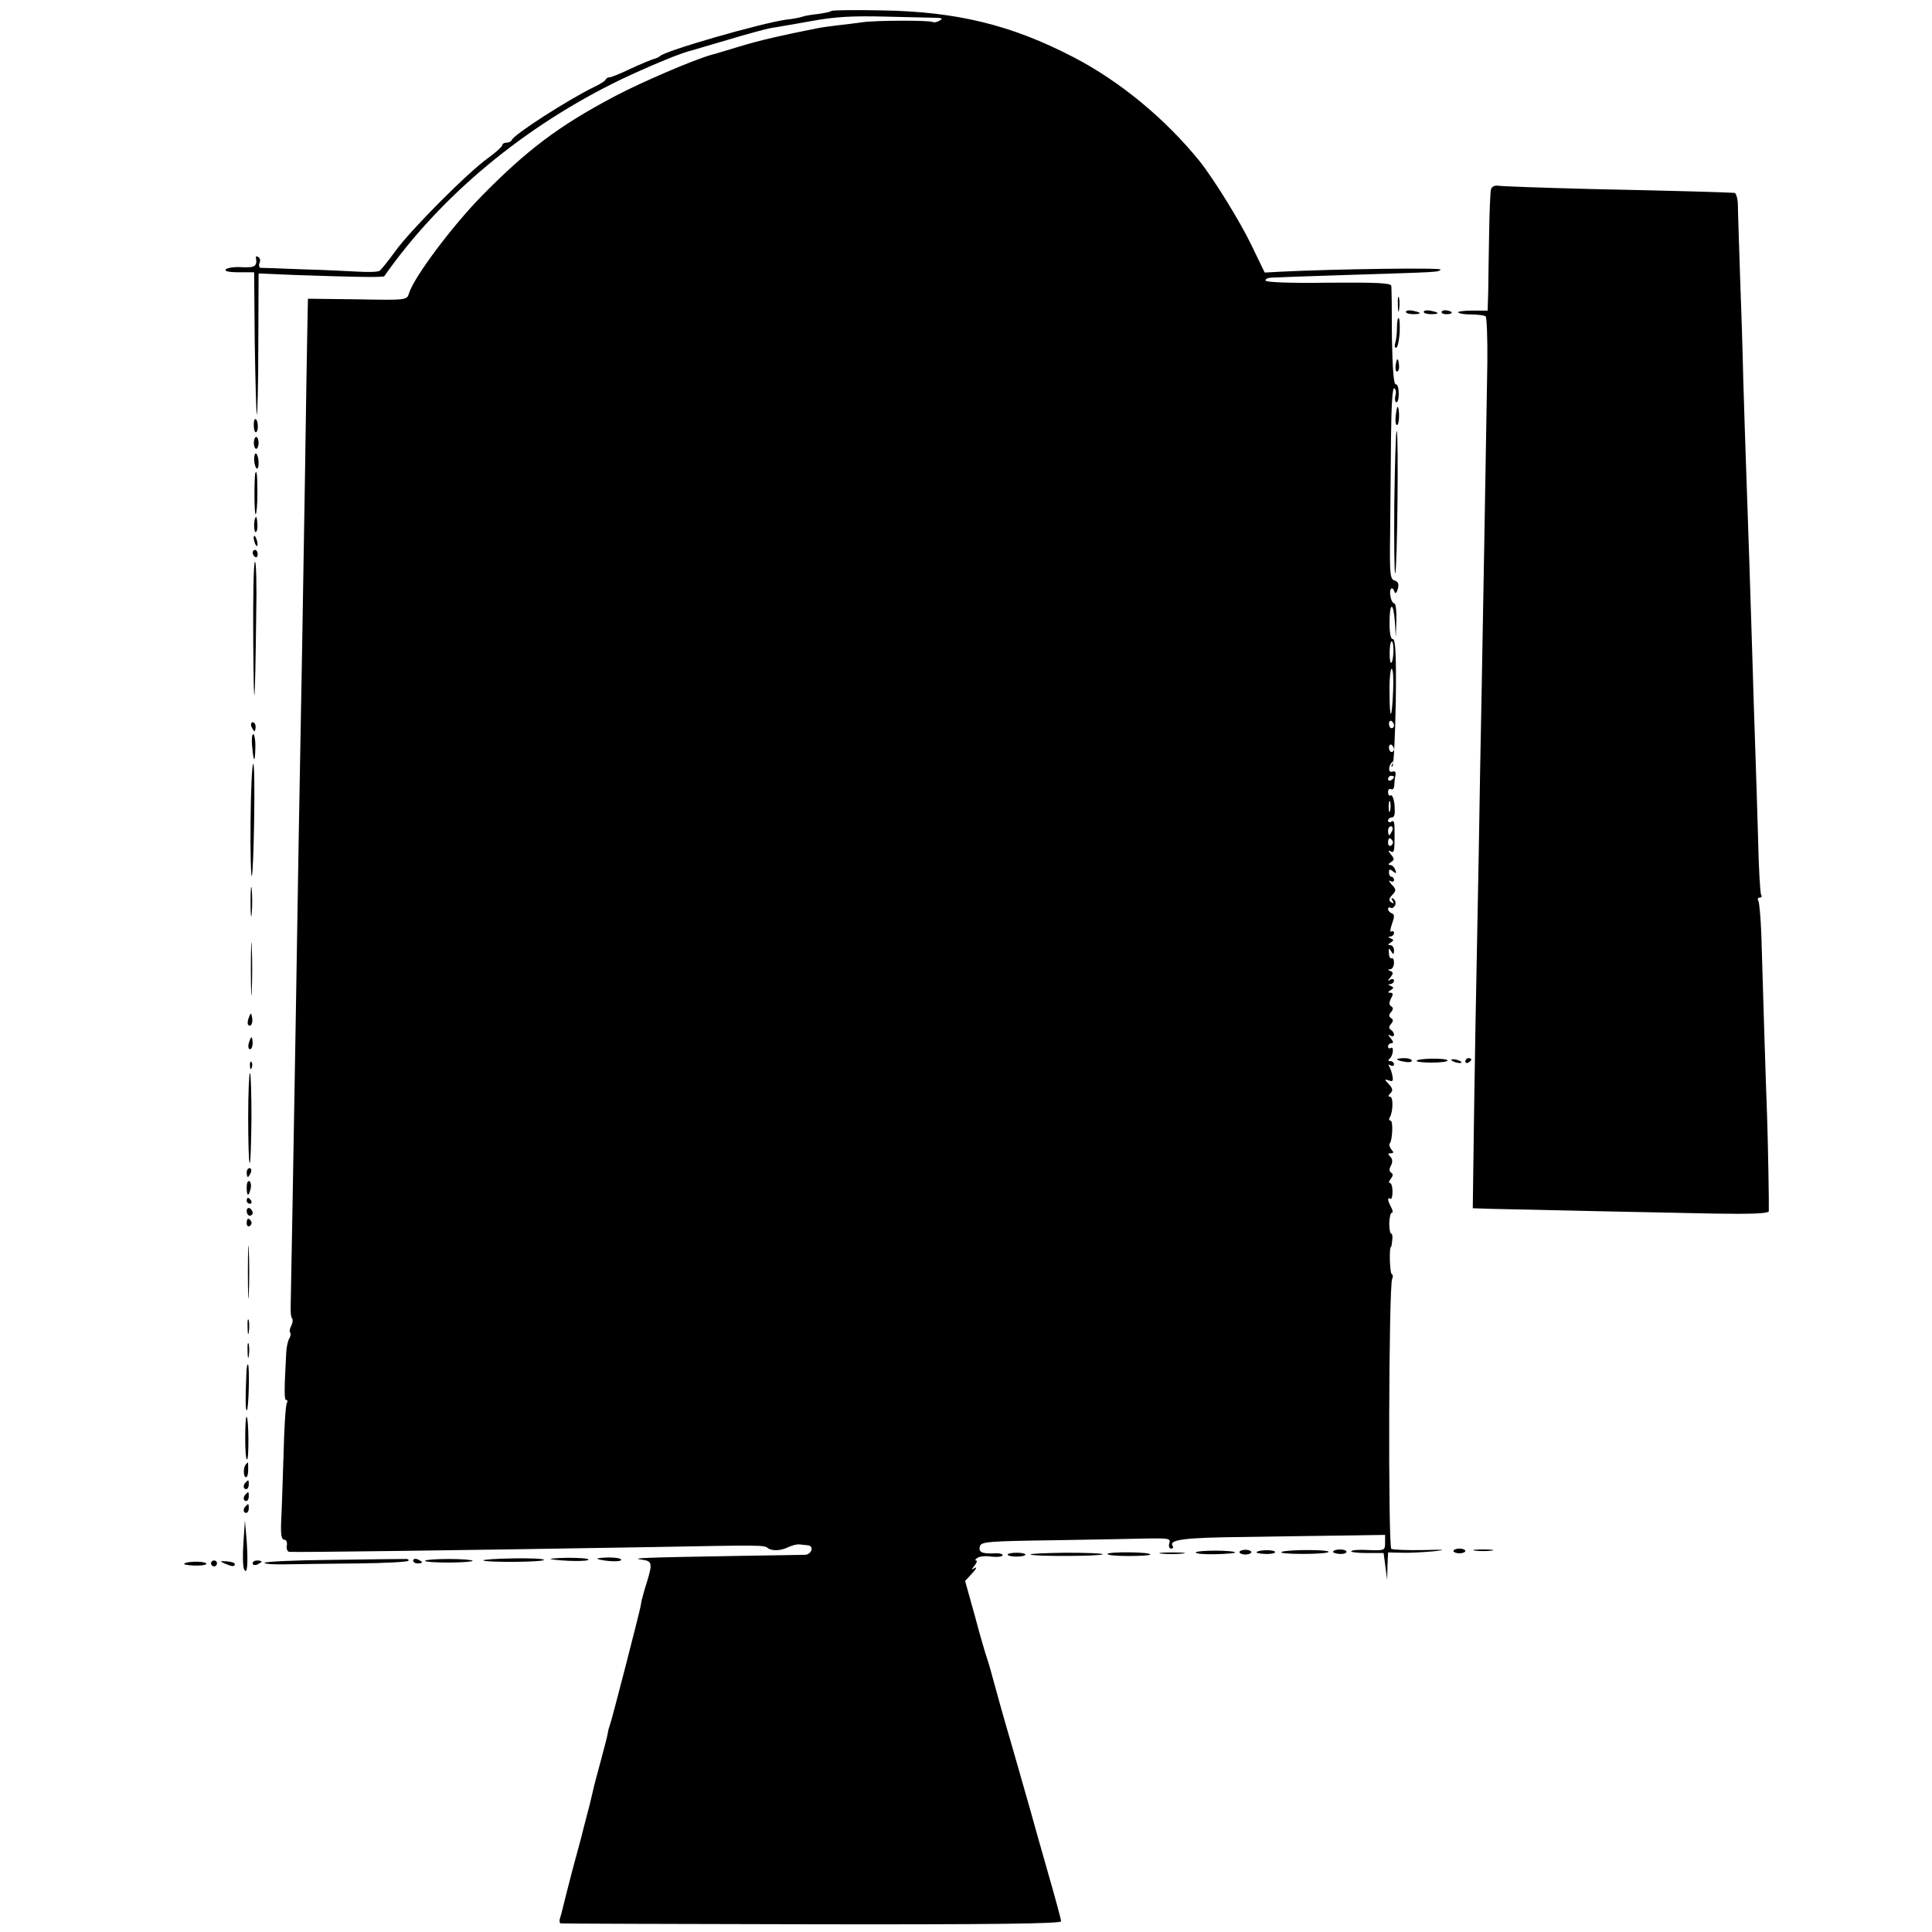 <?xml version="1.0" standalone="no"?>
<!DOCTYPE svg PUBLIC "-//W3C//DTD SVG 20010904//EN"
 "http://www.w3.org/TR/2001/REC-SVG-20010904/DTD/svg10.dtd">
<svg version="1.0" xmlns="http://www.w3.org/2000/svg"
 width="650pt" height="650pt" viewBox="0 0 650 650"
 preserveAspectRatio="xMidYMid meet">
<g transform="translate(0,650) scale(0.1,-0.1)"
fill="#000000" stroke="none">
<path d="M2797 6463 c-3 -3 -23 -7 -44 -10 -21 -2 -45 -6 -53 -9 -8 -3 -33 -8
-55 -10 -85 -12 -409 -105 -425 -123 -3 -3 -11 -7 -19 -9 -8 -2 -42 -16 -77
-32 -35 -17 -67 -30 -73 -30 -5 0 -11 -3 -13 -7 -1 -5 -19 -16 -38 -25 -90
-44 -272 -161 -278 -179 -2 -5 -10 -9 -18 -9 -8 0 -14 -4 -14 -8 0 -5 -21 -24
-47 -43 -67 -47 -261 -242 -313 -314 -24 -33 -48 -63 -53 -66 -5 -4 -37 -5
-71 -3 -33 2 -119 6 -191 8 -71 3 -134 5 -139 5 -4 1 -6 8 -3 16 4 8 2 17 -4
20 -5 4 -9 3 -8 -2 5 -28 -3 -34 -46 -32 -25 2 -50 -2 -55 -7 -6 -6 8 -10 43
-10 l52 0 2 -234 c2 -128 5 -239 7 -244 2 -6 5 98 5 231 l1 243 118 -5 c201
-7 302 -9 305 -4 190 271 472 505 797 662 80 38 186 83 225 94 6 1 64 19 130
38 66 20 133 38 150 41 16 2 77 13 134 23 82 15 138 18 255 15 83 -2 160 -4
171 -4 16 -1 17 -3 5 -10 -8 -5 -18 -6 -22 -4 -10 6 -191 6 -238 -1 -19 -3
-55 -7 -80 -10 -25 -3 -56 -7 -70 -10 -122 -24 -195 -41 -264 -62 -44 -13 -85
-26 -91 -27 -59 -16 -238 -93 -325 -139 -188 -99 -297 -181 -450 -337 -98
-100 -228 -273 -244 -327 -7 -23 -9 -23 -174 -20 l-166 2 -2 -100 c-1 -55 -5
-280 -8 -500 -7 -435 -12 -731 -21 -1210 -3 -170 -7 -447 -10 -615 -8 -475
-16 -921 -17 -962 -1 -21 1 -41 5 -44 3 -4 2 -14 -3 -24 -5 -10 -7 -20 -4 -23
3 -3 2 -12 -2 -19 -5 -7 -10 -29 -11 -48 -7 -131 -7 -160 0 -160 5 0 5 -5 2
-11 -4 -6 -9 -83 -11 -172 -3 -89 -6 -190 -8 -224 -2 -46 1 -63 10 -63 7 0 11
-8 9 -20 -2 -11 2 -20 8 -21 31 -2 564 5 1217 16 373 7 380 7 393 -3 14 -11
44 -10 72 4 11 5 27 9 35 8 8 -1 21 -2 28 -3 22 -2 13 -31 -10 -32 -13 0 -122
-2 -243 -4 -295 -5 -347 -7 -307 -12 36 -5 38 -11 19 -74 -8 -24 -14 -47 -15
-51 -1 -5 -2 -9 -3 -10 0 -2 -2 -12 -4 -23 -5 -26 -95 -376 -102 -395 -3 -8
-7 -22 -8 -30 -1 -8 -12 -51 -24 -95 -12 -44 -24 -89 -26 -100 -8 -35 -14 -59
-25 -100 -6 -22 -12 -47 -14 -55 -2 -8 -16 -60 -31 -115 -14 -55 -28 -108 -30
-118 -2 -10 -7 -27 -10 -38 -4 -10 -3 -20 2 -20 4 -1 385 -2 846 -3 610 -1
837 2 837 10 0 6 -21 83 -46 170 -25 88 -52 182 -59 209 -8 28 -35 122 -60
210 -26 88 -53 185 -61 215 -8 30 -18 66 -23 80 -5 14 -24 78 -41 143 l-33
118 24 26 c13 14 17 22 9 18 -13 -8 -13 -7 -1 8 7 9 10 17 5 17 -5 0 -3 4 5 9
7 5 28 7 46 4 18 -2 35 -1 38 4 3 4 -9 8 -26 7 -44 -2 -56 4 -50 24 4 15 29
17 246 20 133 2 277 5 319 6 70 1 77 0 72 -16 -3 -10 0 -18 6 -18 6 0 9 4 5 9
-13 21 39 28 240 30 116 2 270 4 343 5 l132 2 0 -27 c0 -25 -2 -26 -55 -24
-31 2 -57 0 -59 -4 -2 -3 21 -6 52 -6 l57 0 6 -45 6 -45 1 46 2 46 48 -1 c26
-1 74 2 107 5 45 5 36 6 -37 4 -53 -1 -101 1 -107 4 -11 7 -9 890 3 909 3 6 3
13 -2 16 -6 4 -9 91 -2 91 1 0 3 10 4 22 2 13 0 23 -4 23 -3 0 -6 16 -6 35 1
19 4 35 9 35 4 0 3 9 -3 19 -12 23 -13 34 -2 28 4 -3 7 8 7 24 0 16 -4 29 -9
29 -5 0 -3 6 3 14 8 10 9 16 1 21 -6 4 -7 12 0 24 6 12 5 22 -2 29 -9 9 -9 12
1 12 10 0 11 3 2 13 -6 8 -8 16 -6 19 10 10 13 78 3 78 -5 0 -6 5 -2 11 11 19
12 69 1 69 -7 0 -7 4 1 12 9 9 8 16 -5 30 -16 17 -16 18 0 13 12 -5 15 -2 12
14 -2 12 -7 26 -11 33 -4 7 -3 8 4 4 7 -4 12 -2 12 3 0 6 -6 11 -12 11 -8 0
-9 3 -3 8 12 9 16 44 4 36 -5 -3 -9 0 -9 5 0 6 5 11 11 11 8 0 7 6 -2 17 -10
11 -10 14 -1 9 6 -4 12 -3 12 3 0 5 -5 13 -10 16 -8 5 -8 11 0 20 8 10 8 15 0
20 -8 5 -8 10 0 20 8 9 8 15 0 20 -7 4 -7 12 0 26 8 14 7 19 -2 19 -10 0 -10
2 1 9 11 7 11 9 0 14 -10 4 -10 6 -1 6 6 1 12 6 12 12 0 5 -6 7 -12 3 -10 -6
-10 -4 0 8 10 13 10 17 0 21 -10 4 -10 6 0 6 6 1 12 10 12 22 0 11 -4 18 -8
15 -4 -2 -9 5 -9 17 -2 17 0 19 7 7 8 -13 10 -12 10 3 0 9 -6 17 -12 17 -10 0
-9 3 1 9 11 7 11 9 0 14 -10 4 -10 6 -1 6 6 1 12 6 12 12 0 5 -4 8 -9 5 -5 -4
-4 8 2 25 9 25 9 33 0 36 -7 3 -13 9 -13 14 0 6 4 8 9 5 5 -3 11 1 15 9 3 8 0
17 -6 21 -7 5 -8 2 -3 -6 6 -9 4 -11 -4 -6 -9 6 -9 12 3 25 14 15 14 19 -2 35
-9 11 -11 16 -4 12 6 -4 12 -2 12 3 0 6 -4 11 -8 11 -5 0 -9 7 -9 15 0 11 4
12 14 3 11 -8 12 -7 7 6 -3 9 -11 16 -18 16 -6 0 -5 4 3 9 13 8 13 12 0 27 -9
11 -9 15 -1 10 12 -7 14 -2 14 54 0 47 -1 52 -12 45 -5 -3 -10 -1 -10 4 0 6 6
11 13 11 9 0 11 12 9 40 -2 22 -8 37 -13 34 -5 -3 -9 2 -9 11 0 9 5 13 10 10
6 -3 10 2 11 12 0 10 2 26 4 35 2 10 -2 15 -10 12 -15 -6 -15 20 0 33 4 5 5 1
0 -7 -5 -8 -5 -12 0 -8 4 4 9 102 11 218 2 158 -1 210 -10 210 -7 0 -11 19
-11 55 0 70 13 72 18 3 l3 -53 2 58 c1 31 -2 57 -7 57 -5 0 -11 11 -13 25 -5
25 7 36 14 13 3 -7 7 -2 11 11 4 17 1 24 -11 28 -15 4 -17 21 -15 156 1 84 2
230 3 325 1 109 5 170 11 166 5 -3 7 -14 4 -24 -3 -10 -2 -21 2 -23 5 -3 9 10
9 28 0 19 -4 33 -10 32 -7 -1 -11 51 -13 158 0 88 -1 166 -2 173 -1 10 -46 12
-211 11 -122 -2 -211 1 -212 7 -2 5 8 10 22 10 14 1 129 5 255 9 313 10 302 9
312 18 7 7 -360 2 -537 -7 l-55 -3 -44 91 c-40 83 -128 225 -176 285 -115 142
-269 269 -424 349 -208 108 -392 153 -643 157 -91 2 -169 1 -171 -2z m1891
-2158 c-1 -19 -4 -35 -8 -35 -6 0 -6 56 -1 68 5 12 10 -4 9 -33z m-1 -129 c-4
-101 -12 -104 -12 -5 -1 43 3 79 7 79 5 0 7 -34 5 -74z m3 -117 c0 -5 -4 -9
-8 -9 -5 0 -9 7 -9 15 0 8 4 12 9 9 4 -3 8 -9 8 -15z m0 -80 c0 -5 -4 -9 -8
-9 -5 0 -9 7 -9 15 0 8 4 12 9 9 4 -3 8 -9 8 -15z m0 -93 c0 -3 -4 -8 -10 -11
-5 -3 -10 -1 -10 4 0 6 5 11 10 11 6 0 10 -2 10 -4z m-13 -113 c-3 -10 -5 -4
-5 12 0 17 2 24 5 18 2 -7 2 -21 0 -30z m7 -68 c-4 -8 -8 -15 -10 -15 -2 0 -4
7 -4 15 0 8 4 15 10 15 5 0 7 -7 4 -15z m1 -34 c3 -5 1 -12 -5 -16 -5 -3 -10
1 -10 9 0 18 6 21 15 7z"/>
<path d="M5016 5862 c-2 -9 -5 -75 -6 -147 -1 -71 -3 -159 -3 -195 l-2 -65
-52 0 c-28 0 -49 -3 -47 -6 2 -4 22 -7 44 -7 22 0 43 -3 48 -6 4 -2 7 -74 6
-158 -7 -415 -14 -831 -19 -1093 -3 -159 -8 -411 -10 -560 -3 -148 -8 -409
-11 -580 -3 -170 -6 -377 -7 -460 l-2 -150 60 -2 c135 -3 582 -13 753 -16 122
-2 182 0 183 8 1 21 -3 243 -6 325 -4 103 -15 454 -19 601 -2 59 -7 112 -10
118 -4 6 -2 11 4 11 6 0 9 4 5 10 -3 5 -8 88 -10 185 -3 97 -7 240 -10 318 -3
78 -7 221 -10 317 -6 190 -12 386 -20 605 -3 77 -7 217 -10 310 -2 94 -7 253
-11 355 -3 102 -7 204 -7 228 0 23 -6 42 -11 43 -22 2 -198 7 -481 13 -159 4
-300 9 -312 11 -14 2 -24 -2 -27 -13z"/>
<path d="M4703 5475 c0 -22 2 -30 4 -17 2 12 2 30 0 40 -3 9 -5 -1 -4 -23z"/>
<path d="M4730 5451 c0 -5 11 -8 25 -8 30 0 28 6 -4 12 -11 2 -21 0 -21 -4z"/>
<path d="M4790 5451 c0 -5 11 -8 25 -8 30 0 28 6 -4 12 -11 2 -21 0 -21 -4z"/>
<path d="M4850 5450 c0 -5 9 -8 20 -7 21 1 18 10 -5 13 -8 1 -15 -2 -15 -6z"/>
<path d="M4700 5396 c0 -19 -3 -41 -6 -50 -3 -9 -2 -16 3 -16 5 0 10 23 12 50
1 28 0 50 -4 50 -3 0 -5 -15 -5 -34z"/>
<path d="M4699 5288 c-6 -21 -5 -38 1 -38 5 0 8 9 7 20 -1 17 -5 26 -8 18z"/>
<path d="M4699 5123 c-6 -32 -5 -53 1 -53 4 0 7 14 7 30 0 27 -5 41 -8 23z"/>
<path d="M854 5066 c0 -13 4 -22 8 -20 9 6 6 44 -3 44 -4 0 -6 -11 -5 -24z"/>
<path d="M4691 4808 c-1 -133 0 -240 3 -237 7 7 12 479 5 479 -3 0 -6 -109 -8
-242z"/>
<path d="M854 5010 c0 -11 4 -20 8 -20 4 0 8 9 8 20 0 11 -4 20 -8 20 -4 0 -8
-9 -8 -20z"/>
<path d="M855 4954 c2 -33 15 -43 15 -11 0 14 -4 28 -8 31 -4 2 -7 -6 -7 -20z"/>
<path d="M859 4908 c-4 -15 -4 -138 1 -138 3 0 6 32 6 70 0 57 -2 83 -7 68z"/>
<path d="M859 4758 c-6 -12 -5 -48 1 -48 4 0 7 11 6 25 -1 22 -3 30 -7 23z"/>
<path d="M854 4686 c1 -8 5 -18 8 -22 4 -3 5 1 4 10 -1 8 -5 18 -8 22 -4 3 -5
-1 -4 -10z"/>
<path d="M850 4641 c0 -6 4 -12 8 -15 5 -3 9 1 9 9 0 8 -4 15 -9 15 -4 0 -8
-4 -8 -9z"/>
<path d="M852 4343 c2 -270 6 -239 10 90 2 97 0 177 -4 177 -5 0 -7 -120 -6
-267z"/>
<path d="M846 4055 c4 -8 8 -15 10 -15 2 0 4 7 4 15 0 8 -4 15 -10 15 -5 0 -7
-7 -4 -15z"/>
<path d="M848 3993 c5 -59 10 -63 11 -10 1 26 -3 47 -7 47 -4 0 -6 -17 -4 -37z"/>
<path d="M843 3739 c-1 -105 1 -188 4 -186 7 8 13 377 5 377 -4 0 -8 -86 -9
-191z"/>
<path d="M843 3465 c0 -44 2 -61 4 -37 2 23 2 59 0 80 -2 20 -4 1 -4 -43z"/>
<path d="M844 3240 c0 -80 2 -112 3 -72 2 39 2 105 0 145 -1 39 -3 7 -3 -73z"/>
<path d="M837 3076 c-4 -10 -5 -21 -2 -24 9 -9 17 6 13 25 -3 17 -4 17 -11 -1z"/>
<path d="M837 2990 c-3 -11 -1 -20 4 -20 5 0 9 9 9 20 0 11 -2 20 -4 20 -2 0
-6 -9 -9 -20z"/>
<path d="M4700 2936 c0 -2 11 -6 25 -8 14 -3 25 -1 25 3 0 5 -11 9 -25 9 -14
0 -25 -2 -25 -4z"/>
<path d="M4766 2931 c-2 -3 20 -6 50 -6 30 0 54 3 54 7 0 9 -99 8 -104 -1z"/>
<path d="M4884 2932 c4 -3 14 -7 22 -8 9 -1 13 0 10 4 -4 3 -14 7 -22 8 -9 1
-13 0 -10 -4z"/>
<path d="M4930 2929 c0 -5 5 -7 10 -4 6 3 10 8 10 11 0 2 -4 4 -10 4 -5 0 -10
-5 -10 -11z"/>
<path d="M841 2914 c0 -11 3 -14 6 -6 3 7 2 16 -1 19 -3 4 -6 -2 -5 -13z"/>
<path d="M835 2741 c0 -82 2 -152 5 -154 3 -3 5 64 6 149 0 85 -2 154 -5 154
-3 0 -6 -67 -6 -149z"/>
<path d="M830 2555 c0 -8 2 -15 4 -15 2 0 6 7 10 15 3 8 1 15 -4 15 -6 0 -10
-7 -10 -15z"/>
<path d="M830 2506 c0 -31 6 -34 13 -6 3 11 1 23 -4 26 -5 3 -9 -6 -9 -20z"/>
<path d="M830 2460 c0 -5 5 -10 11 -10 5 0 7 5 4 10 -3 6 -8 10 -11 10 -2 0
-4 -4 -4 -10z"/>
<path d="M830 2426 c0 -9 5 -16 10 -16 6 0 10 4 10 9 0 6 -4 13 -10 16 -5 3
-10 -1 -10 -9z"/>
<path d="M830 2384 c0 -8 5 -12 10 -9 6 4 8 11 5 16 -9 14 -15 11 -15 -7z"/>
<path d="M834 2220 c0 -80 2 -112 3 -72 2 39 2 105 0 145 -1 39 -3 7 -3 -73z"/>
<path d="M833 2035 c0 -22 2 -30 4 -17 2 12 2 30 0 40 -3 9 -5 -1 -4 -23z"/>
<path d="M833 1955 c0 -22 2 -30 4 -17 2 12 2 30 0 40 -3 9 -5 -1 -4 -23z"/>
<path d="M829 1880 c-4 -92 -3 -122 1 -125 3 -2 6 32 7 76 1 43 0 79 -3 79 -2
0 -5 -13 -5 -30z"/>
<path d="M825 1664 c0 -41 2 -74 6 -74 7 0 6 136 -1 143 -3 3 -5 -28 -5 -69z"/>
<path d="M827 1573 c-9 -9 -9 -43 1 -43 4 0 7 11 7 25 0 14 0 25 -1 25 0 0 -4
-3 -7 -7z"/>
<path d="M827 1513 c-10 -9 -9 -23 1 -23 5 0 9 7 9 15 0 17 -1 18 -10 8z"/>
<path d="M827 1473 c-10 -9 -9 -23 1 -23 5 0 9 7 9 15 0 17 -1 18 -10 8z"/>
<path d="M827 1433 c-10 -9 -9 -23 1 -23 5 0 9 7 9 15 0 17 -1 18 -10 8z"/>
<path d="M819 1310 c-3 -41 -2 -81 2 -89 11 -23 14 18 9 94 l-6 70 -5 -75z"/>
<path d="M4023 1277 c-2 -4 28 -7 67 -6 39 1 69 4 66 6 -8 8 -128 8 -133 0z"/>
<path d="M4170 1278 c0 -4 9 -8 20 -8 11 0 20 4 20 8 0 4 -9 8 -20 8 -11 0
-20 -4 -20 -8z"/>
<path d="M4229 1279 c-6 -3 6 -6 26 -7 19 -1 35 2 35 6 0 8 -48 9 -61 1z"/>
<path d="M4312 1279 c-9 -4 22 -7 71 -7 48 0 87 3 87 7 0 8 -135 8 -158 0z"/>
<path d="M4485 1280 c-2 -3 7 -7 21 -8 13 -1 24 2 24 7 0 10 -39 11 -45 1z"/>
<path d="M4890 1282 c0 -4 9 -8 20 -8 11 0 20 4 20 8 0 4 -9 8 -20 8 -11 0
-20 -4 -20 -8z"/>
<path d="M4963 1283 c15 -2 39 -2 55 0 15 2 2 4 -28 4 -30 0 -43 -2 -27 -4z"/>
<path d="M3390 1270 c0 -4 14 -7 30 -7 17 0 30 3 30 7 0 3 -13 6 -30 6 -16 0
-30 -3 -30 -6z"/>
<path d="M3467 1270 c7 -7 243 -6 243 1 0 3 -56 5 -124 5 -68 -1 -122 -3 -119
-6z"/>
<path d="M3726 1272 c-2 -4 29 -7 70 -7 41 0 74 2 74 5 0 9 -139 10 -144 2z"/>
<path d="M3907 1273 c18 -2 50 -2 70 0 21 2 7 4 -32 4 -38 0 -55 -2 -38 -4z"/>
<path d="M1118 1252 c-126 -1 -228 -6 -228 -10 0 -4 33 -6 72 -5 40 1 148 2
240 3 93 1 170 5 172 9 3 4 -3 7 -12 6 -9 0 -119 -1 -244 -3z"/>
<path d="M1390 1250 c0 -6 7 -10 15 -10 8 0 15 2 15 4 0 2 -7 6 -15 10 -8 3
-15 1 -15 -4z"/>
<path d="M1430 1249 c0 -4 36 -6 80 -6 44 0 80 3 80 6 0 3 -36 6 -80 6 -44 0
-80 -3 -80 -6z"/>
<path d="M1626 1250 c8 -7 204 -6 204 2 0 4 -47 6 -104 5 -57 -1 -102 -4 -100
-7z"/>
<path d="M1855 1254 c46 -7 125 -8 125 -1 0 4 -33 6 -72 6 -40 -1 -64 -3 -53
-5z"/>
<path d="M2010 1256 c0 -2 18 -6 40 -8 22 -2 40 0 40 4 0 5 -18 8 -40 8 -22 0
-40 -2 -40 -4z"/>
<path d="M621 1240 c-6 -3 7 -6 29 -7 22 -1 41 1 44 5 5 9 -59 11 -73 2z"/>
<path d="M710 1240 c0 -5 5 -10 10 -10 6 0 10 5 10 10 0 6 -4 10 -10 10 -5 0
-10 -4 -10 -10z"/>
<path d="M755 1240 c26 -11 35 -12 35 -2 0 4 -12 8 -27 9 -24 1 -25 1 -8 -7z"/>
<path d="M850 1240 c0 -5 7 -7 15 -4 8 4 15 8 15 10 0 2 -7 4 -15 4 -8 0 -15
-4 -15 -10z"/>
</g>
</svg>
